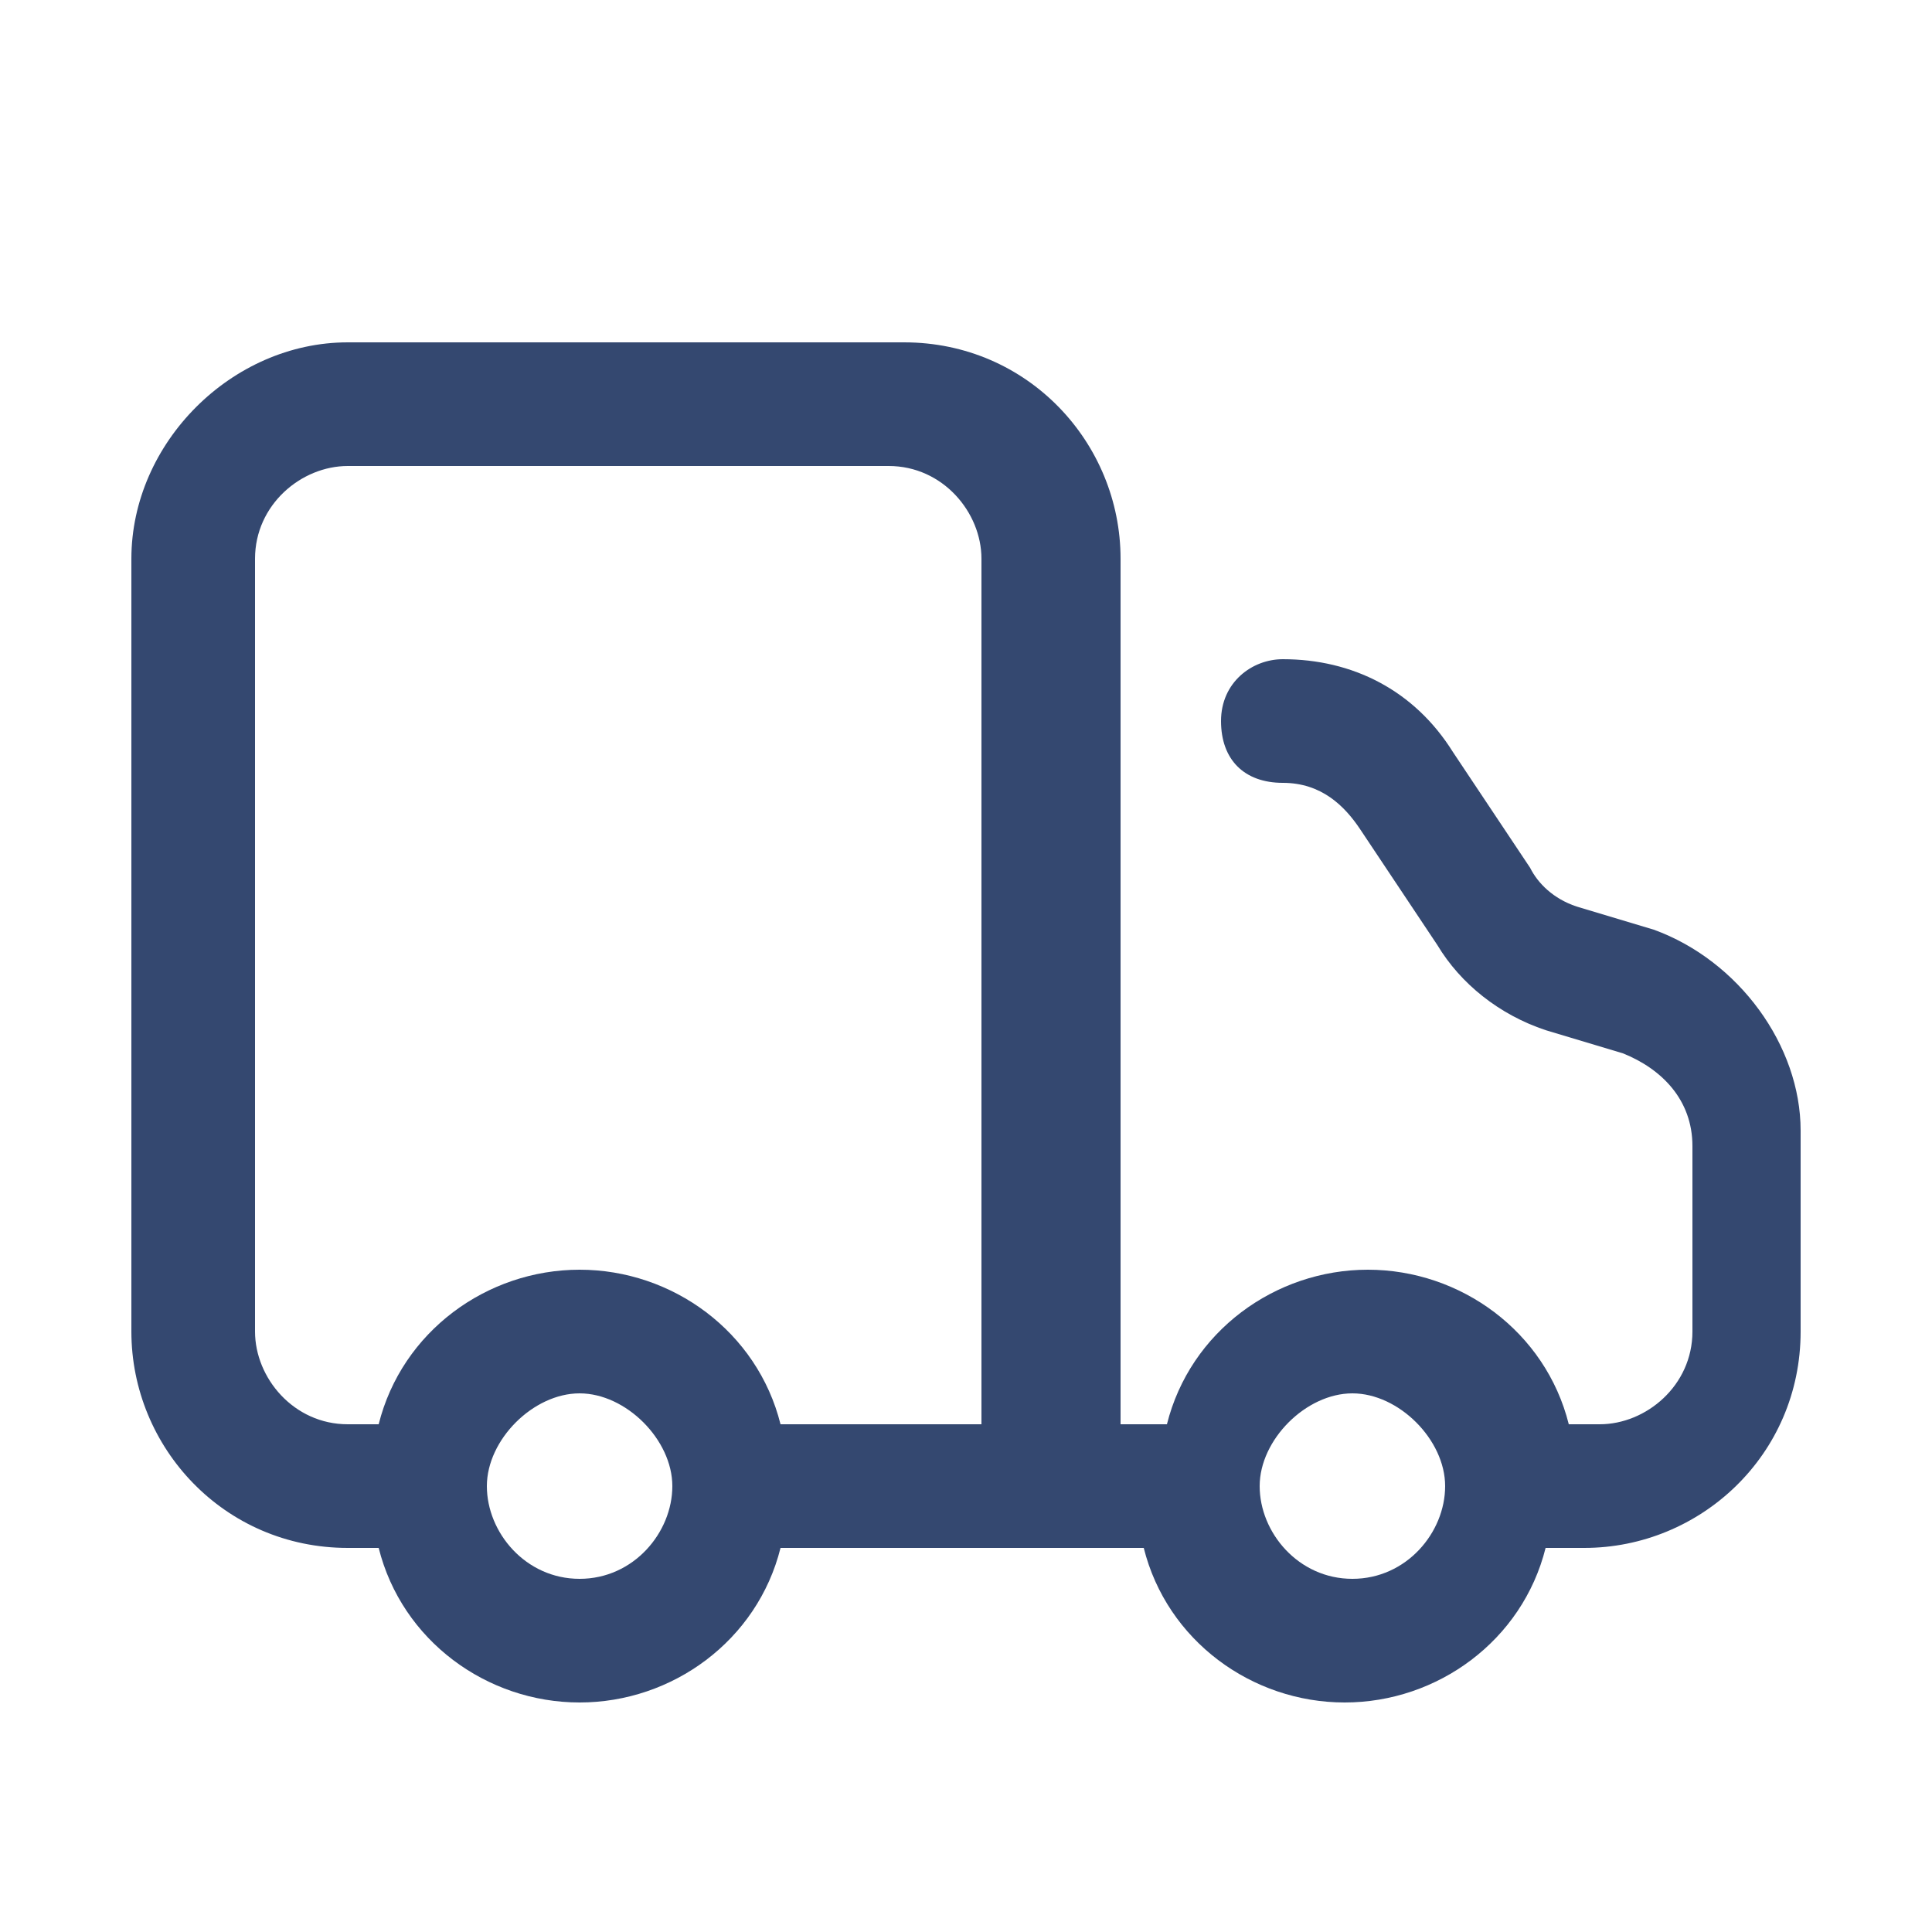 <svg width="25" height="25" viewBox="0 0 25 25" fill="none" xmlns="http://www.w3.org/2000/svg">
<path d="M21.4 12.03L20.4 11.73C20.1 11.63 19.9 11.43 19.8 11.23L18.8 9.73C18.3 8.93 17.5 8.53 16.6 8.53C16.2 8.53 15.8 8.83 15.8 9.33C15.8 9.83 16.1 10.13 16.6 10.13C17.1 10.13 17.4 10.43 17.6 10.73L18.6 12.23C18.9 12.73 19.4 13.13 20 13.33L21 13.63C21.5 13.83 21.9 14.23 21.9 14.83V17.23C21.9 17.93 21.3 18.43 20.7 18.43H20.3C20 17.23 18.9 16.43 17.7 16.43C16.5 16.43 15.4 17.23 15.1 18.43H14.5V7.23C14.5 5.73 13.3 4.43 11.7 4.43H4.5C3 4.43 1.7 5.73 1.7 7.23V17.23C1.7 18.73 2.9 20.03 4.5 20.03H4.9C5.2 21.23 6.3 22.03 7.5 22.03C8.7 22.03 9.8 21.23 10.1 20.03H14.8C15.1 21.23 16.2 22.03 17.4 22.03C18.6 22.03 19.7 21.23 20 20.03H20.5C22 20.03 23.3 18.83 23.3 17.23V14.63C23.3 13.53 22.5 12.43 21.4 12.03ZM7.5 20.43C6.8 20.43 6.3 19.83 6.3 19.23C6.3 18.63 6.9 18.03 7.5 18.03C8.1 18.03 8.7 18.63 8.7 19.23C8.7 19.83 8.2 20.43 7.5 20.43ZM12.7 18.43H10.1C9.8 17.23 8.7 16.43 7.5 16.43C6.3 16.43 5.2 17.23 4.9 18.43H4.5C3.8 18.43 3.3 17.83 3.3 17.23V7.23C3.3 6.53 3.9 6.03 4.5 6.03H11.5C12.2 6.03 12.7 6.63 12.7 7.23V18.43ZM17.5 20.43C16.8 20.43 16.3 19.83 16.3 19.23C16.3 18.63 16.9 18.03 17.5 18.03C18.1 18.03 18.7 18.63 18.7 19.23C18.7 19.83 18.2 20.43 17.5 20.43Z" fill="#344870"/>
</svg>
